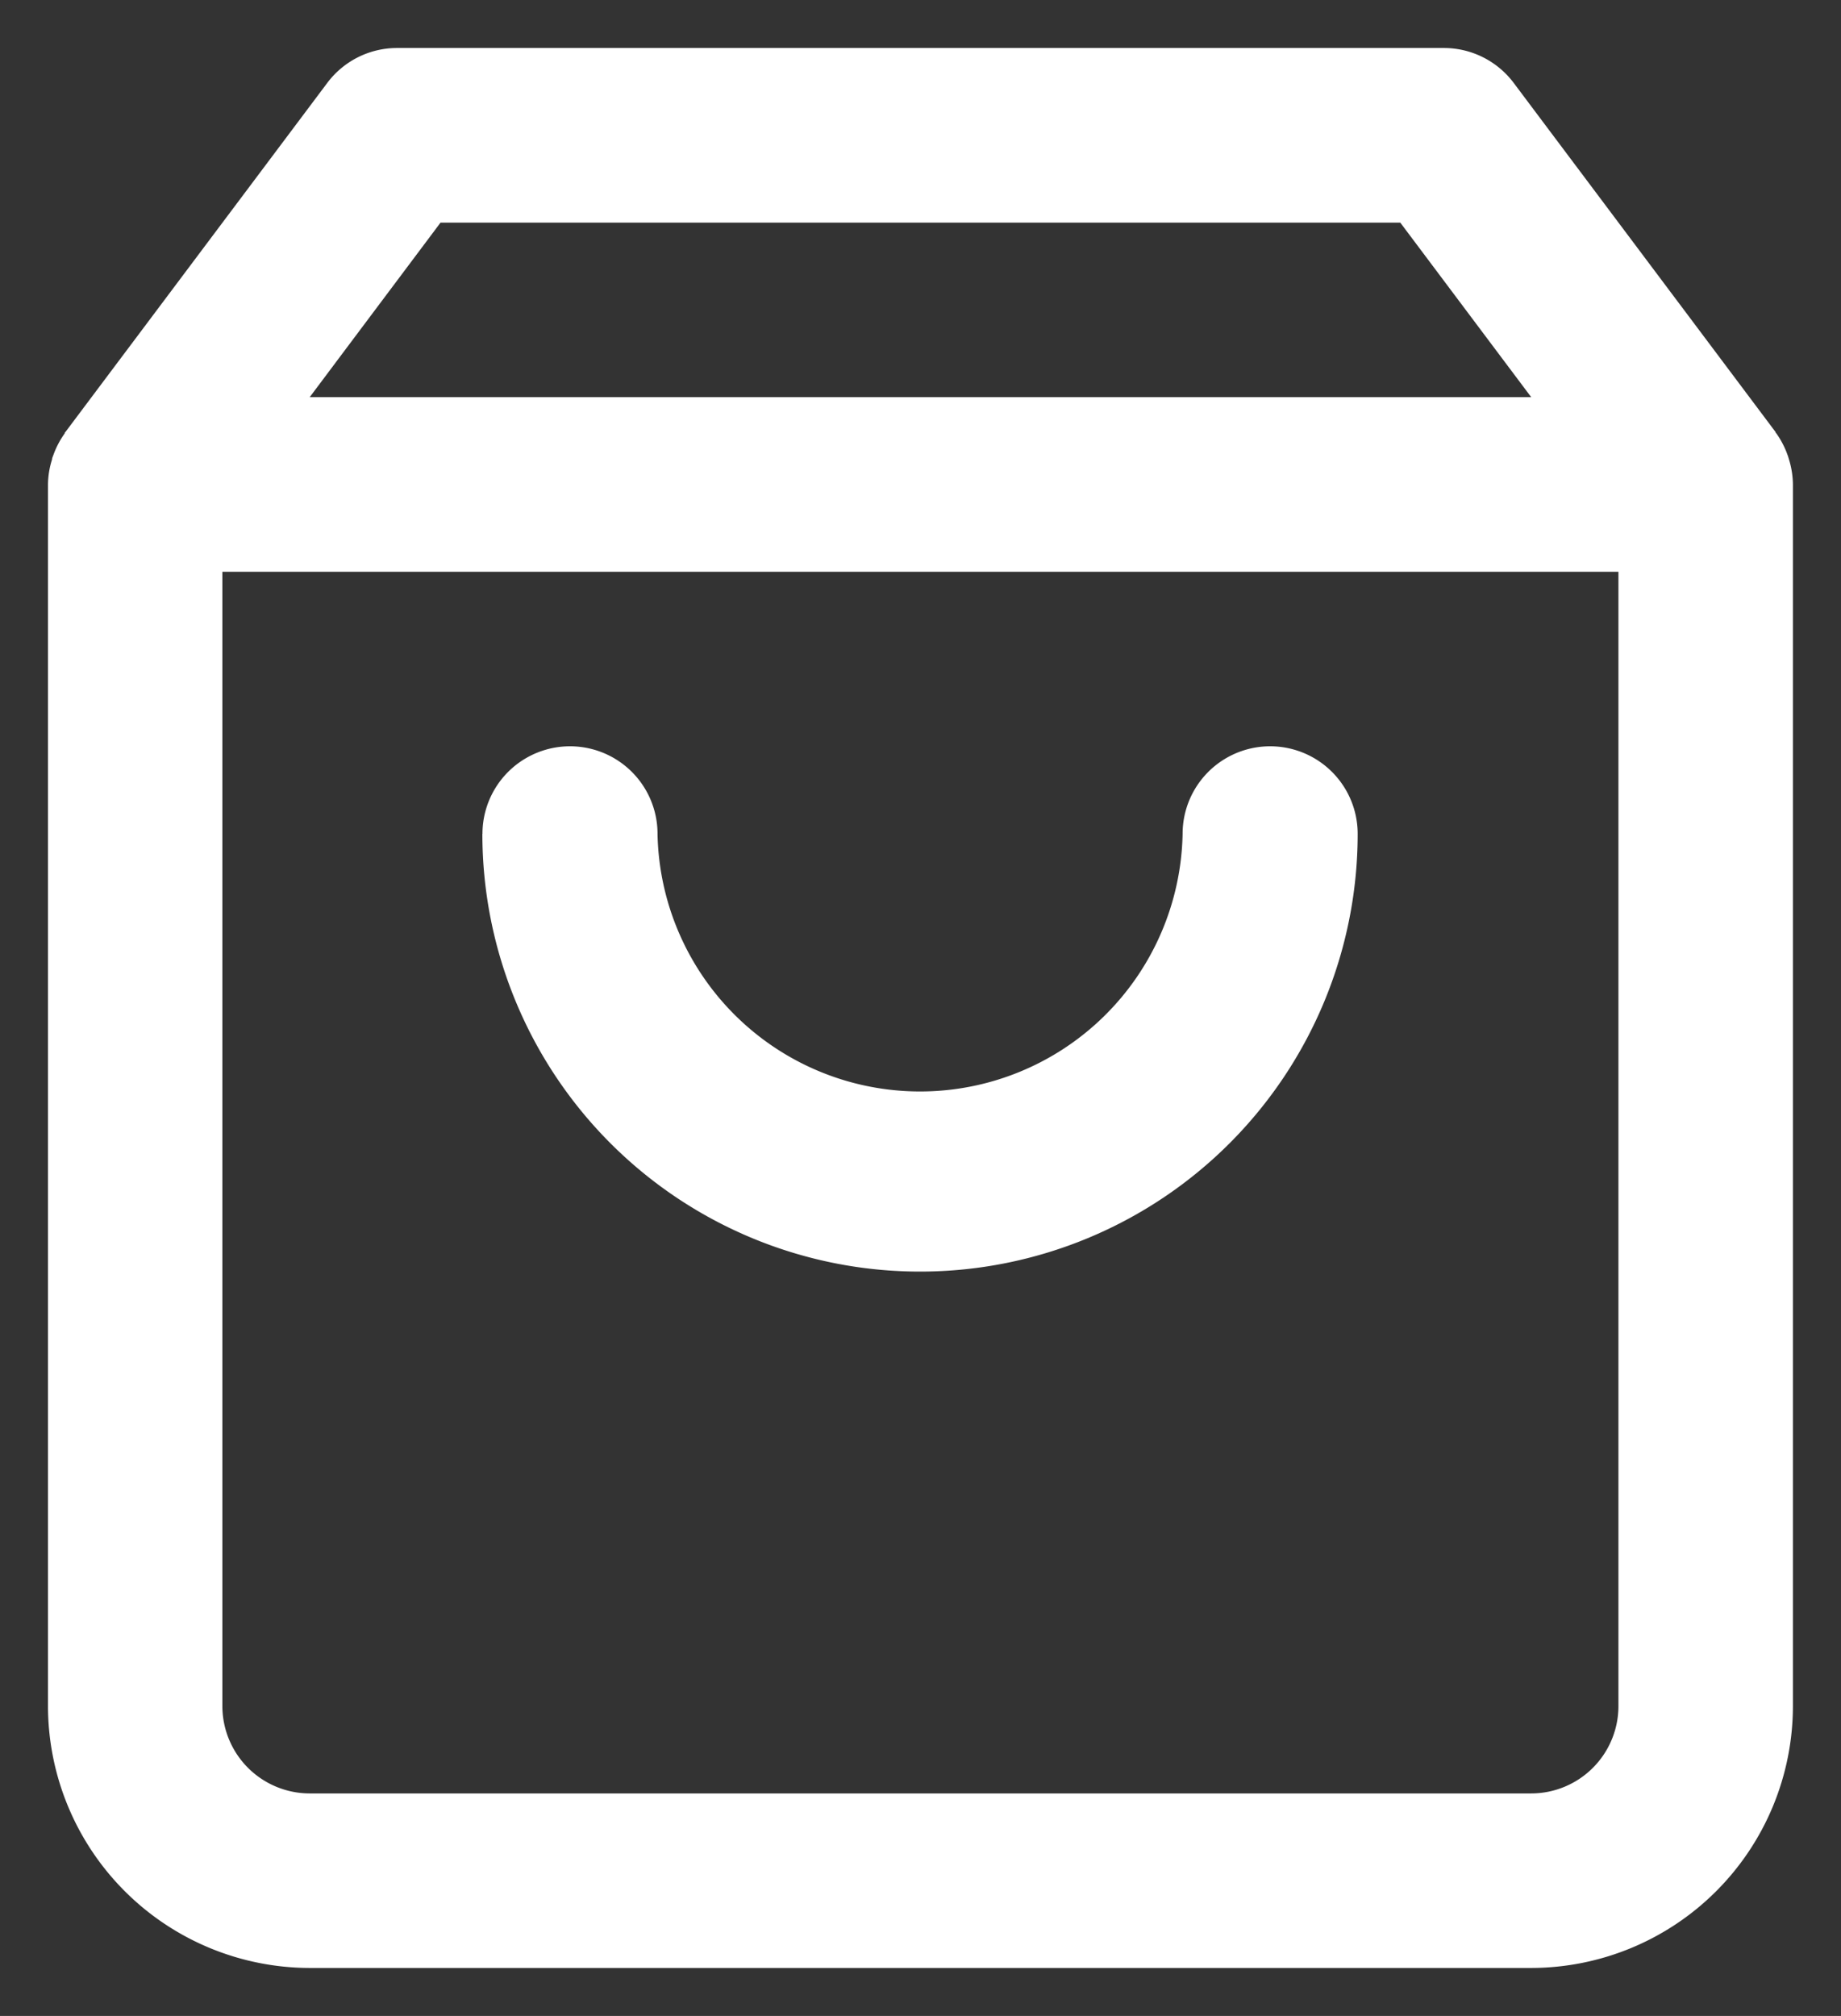 <svg xmlns="http://www.w3.org/2000/svg" width="19.182" height="21" viewBox="0 0 19.182 21"><rect x="0" y="0" width="19.182" height="21" fill="#333333" stroke="none"/><g transform="translate(0.5 0.5)"><path d="M2.727,20A2.731,2.731,0,0,1,0,17.274V4.547a.889.889,0,0,1,.042-.26c0-.015.009-.032.014-.047a.924.924,0,0,1,.118-.225s0-.01.007-.014L2.909.365A.909.909,0,0,1,3.636,0H14.545a.91.91,0,0,1,.727.364L18,4s0,.009.008.014a.921.921,0,0,1,.117.225c.006.015.01.031.015.047a.92.92,0,0,1,.041.26V17.274A2.73,2.73,0,0,1,15.454,20Zm-.91-2.727a.911.911,0,0,0,.91.909H15.454a.91.91,0,0,0,.909-.909V5.456H1.817Zm.91-13.636H15.454L14.09,1.819h-10Zm1.8,4.549a.912.912,0,0,1,1.824,0,2.736,2.736,0,0,0,5.471,0,.912.912,0,0,1,1.824,0,4.56,4.56,0,0,1-9.12,0Z" fill="#fff" stroke="rgba(0,0,0,0)" stroke-miterlimit="10" stroke-width="1"/></g></svg>
